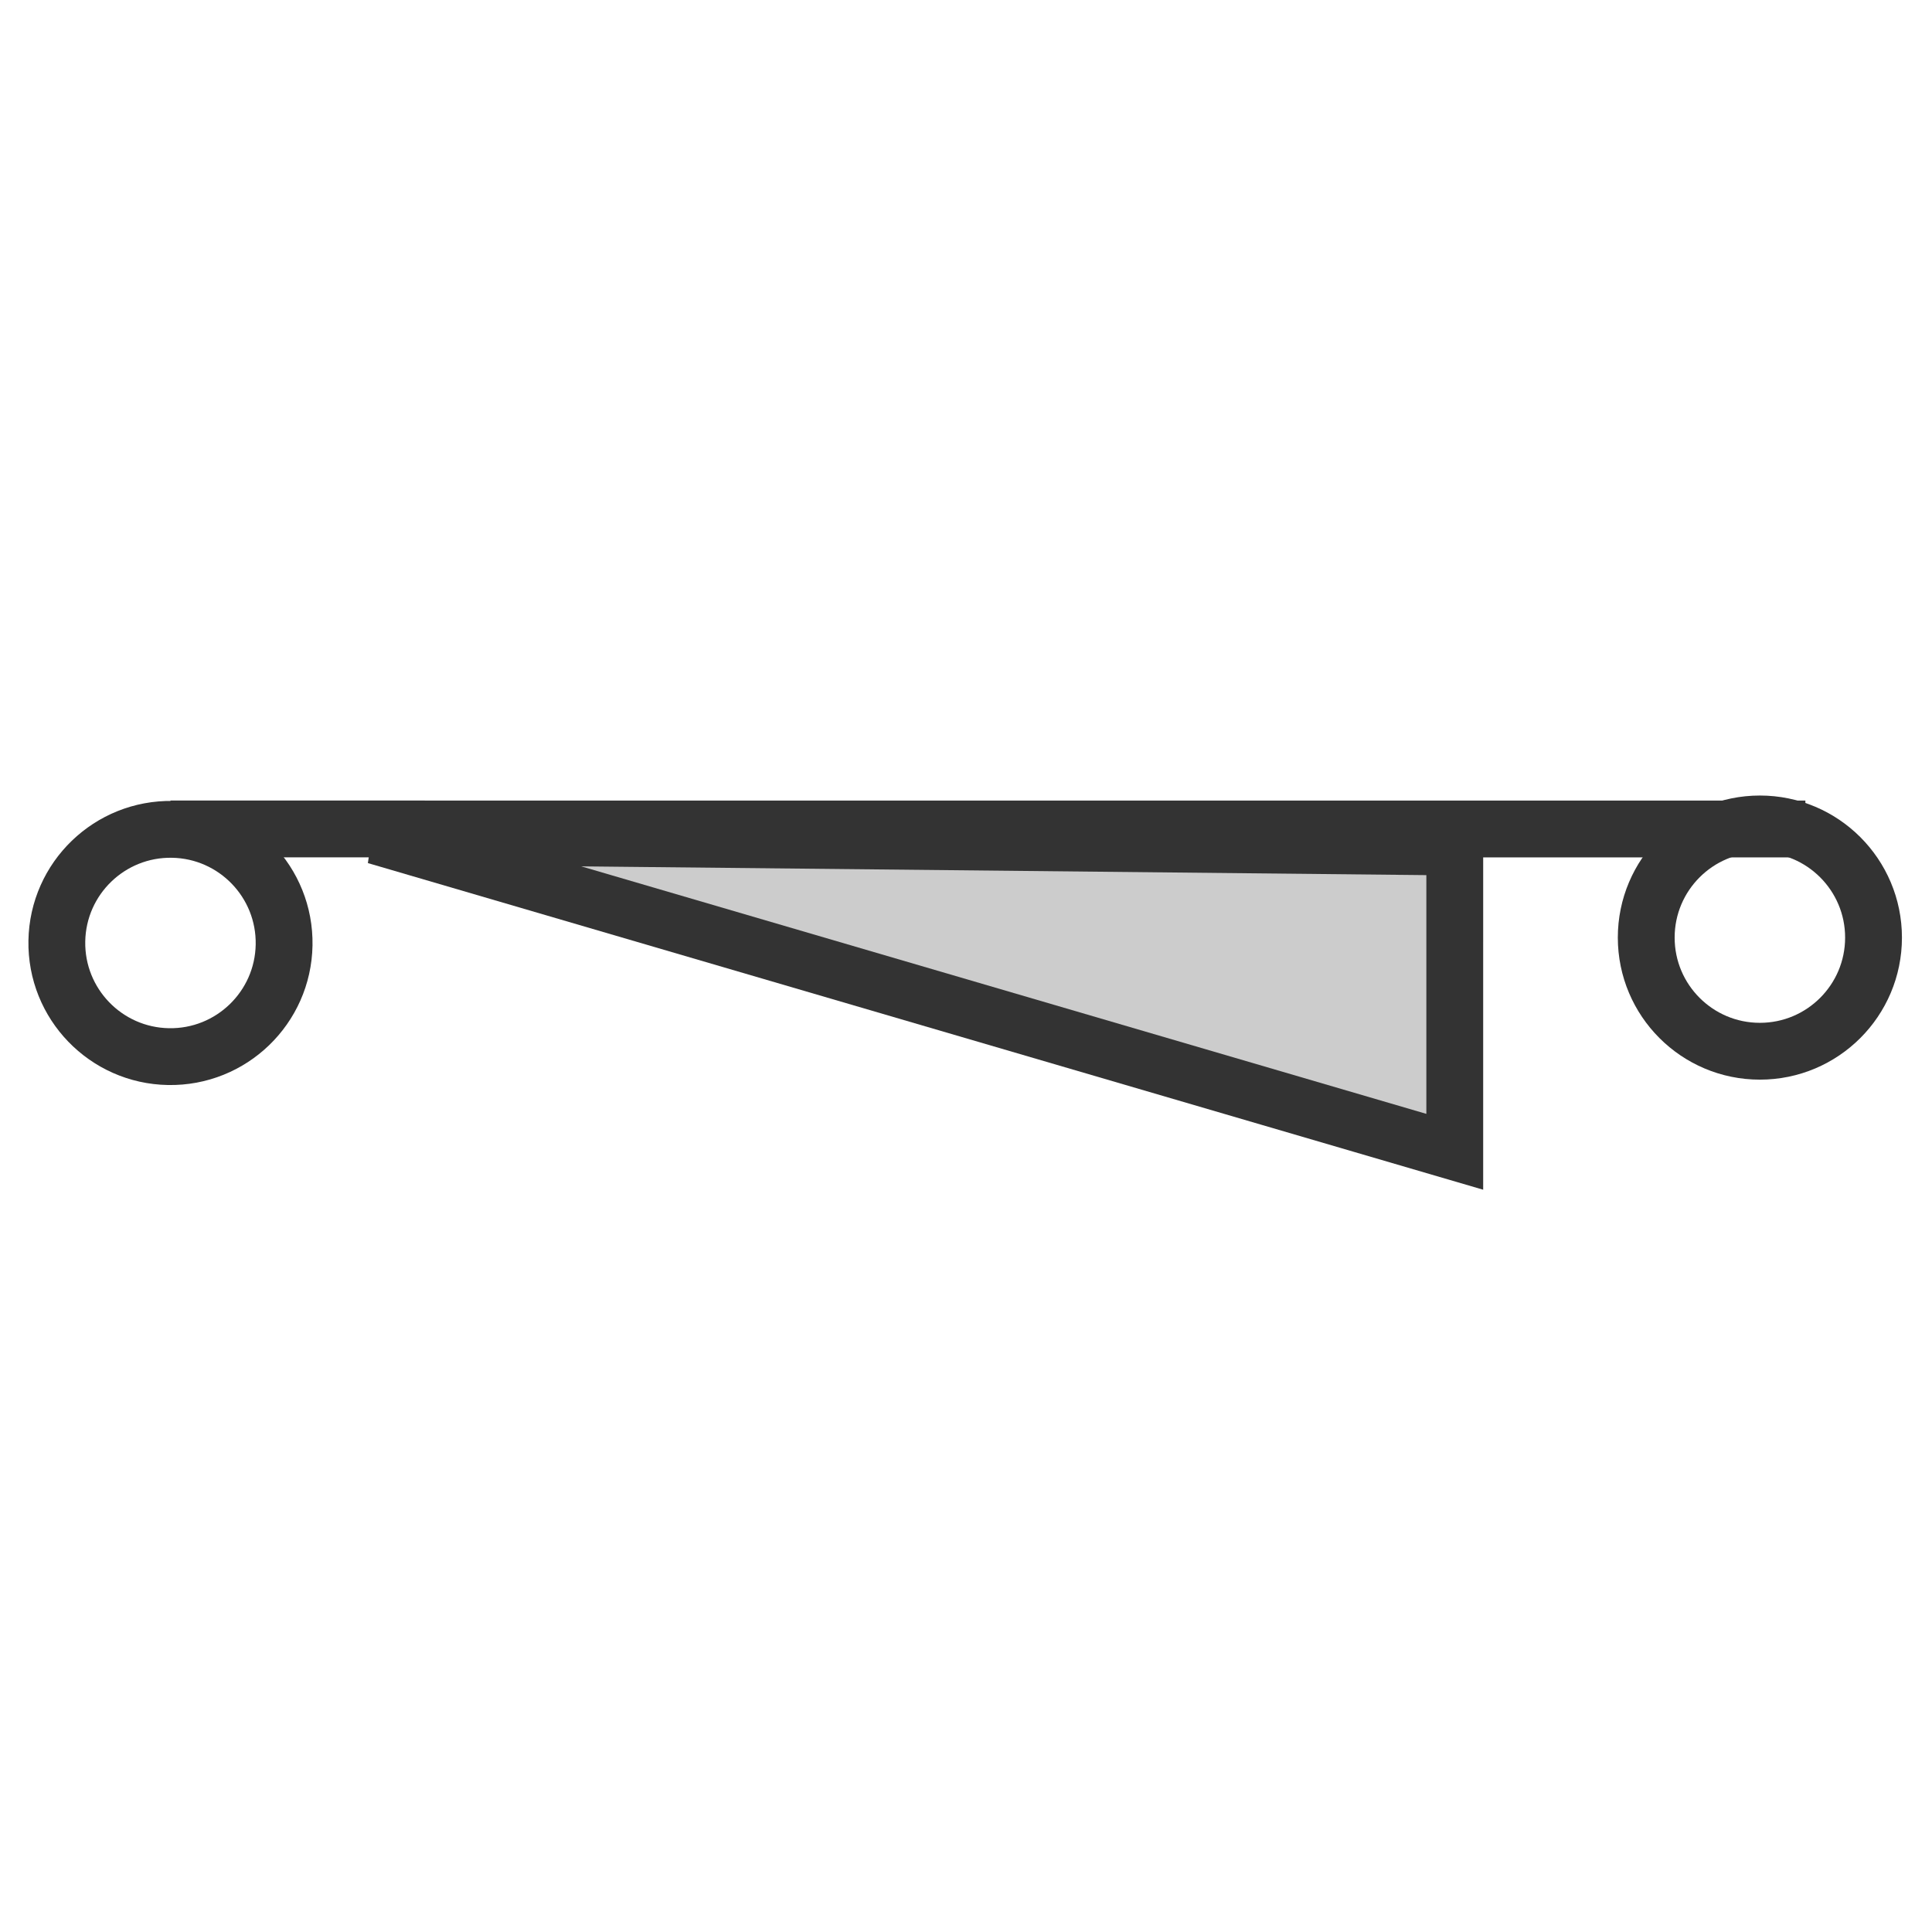<?xml version="1.0" encoding="UTF-8"?>
<svg width="34px" height="34px" viewBox="0 0 34 34" version="1.1" xmlns="http://www.w3.org/2000/svg" xmlns:xlink="http://www.w3.org/1999/xlink">
    <!-- Generator: Sketch 63 (92445) - https://sketch.com -->
    <title>43</title>
    <desc>Created with Sketch.</desc>
    <g id="页面1" stroke="none" stroke-width="1" fill="none" fill-rule="evenodd">
        <g id="电力_1" transform="translate(-22, -866)" stroke="#333333">
            <g id="编组" transform="translate(11, 18)">
                <g id="43" transform="translate(11, 850)">
                    <circle id="椭圆形备份-6" transform="translate(3, 14.595) rotate(1) translate(-3, -14.595) " cx="3" cy="14.595" r="2"></circle>
                    <circle id="椭圆形备份-7" cx="30.971" cy="14.5" r="2"></circle>
                    <path d="M24.417,8.365 L7.56,17.105 L26.935,13.101 L24.417,8.365 Z" id="路径-13" fill="#CCCCCC" transform="translate(15.903, 13.011) rotate(28) translate(-15.903, -13.011) "></path>
                    <path d="M4.684,19.342 L30.088,5.835 L4.684,19.342 Z" id="路径-13" transform="translate(17.386, 12.588) rotate(28) translate(-17.386, -12.588) "></path>
                </g>
            </g>
        </g>
    </g>
</svg>